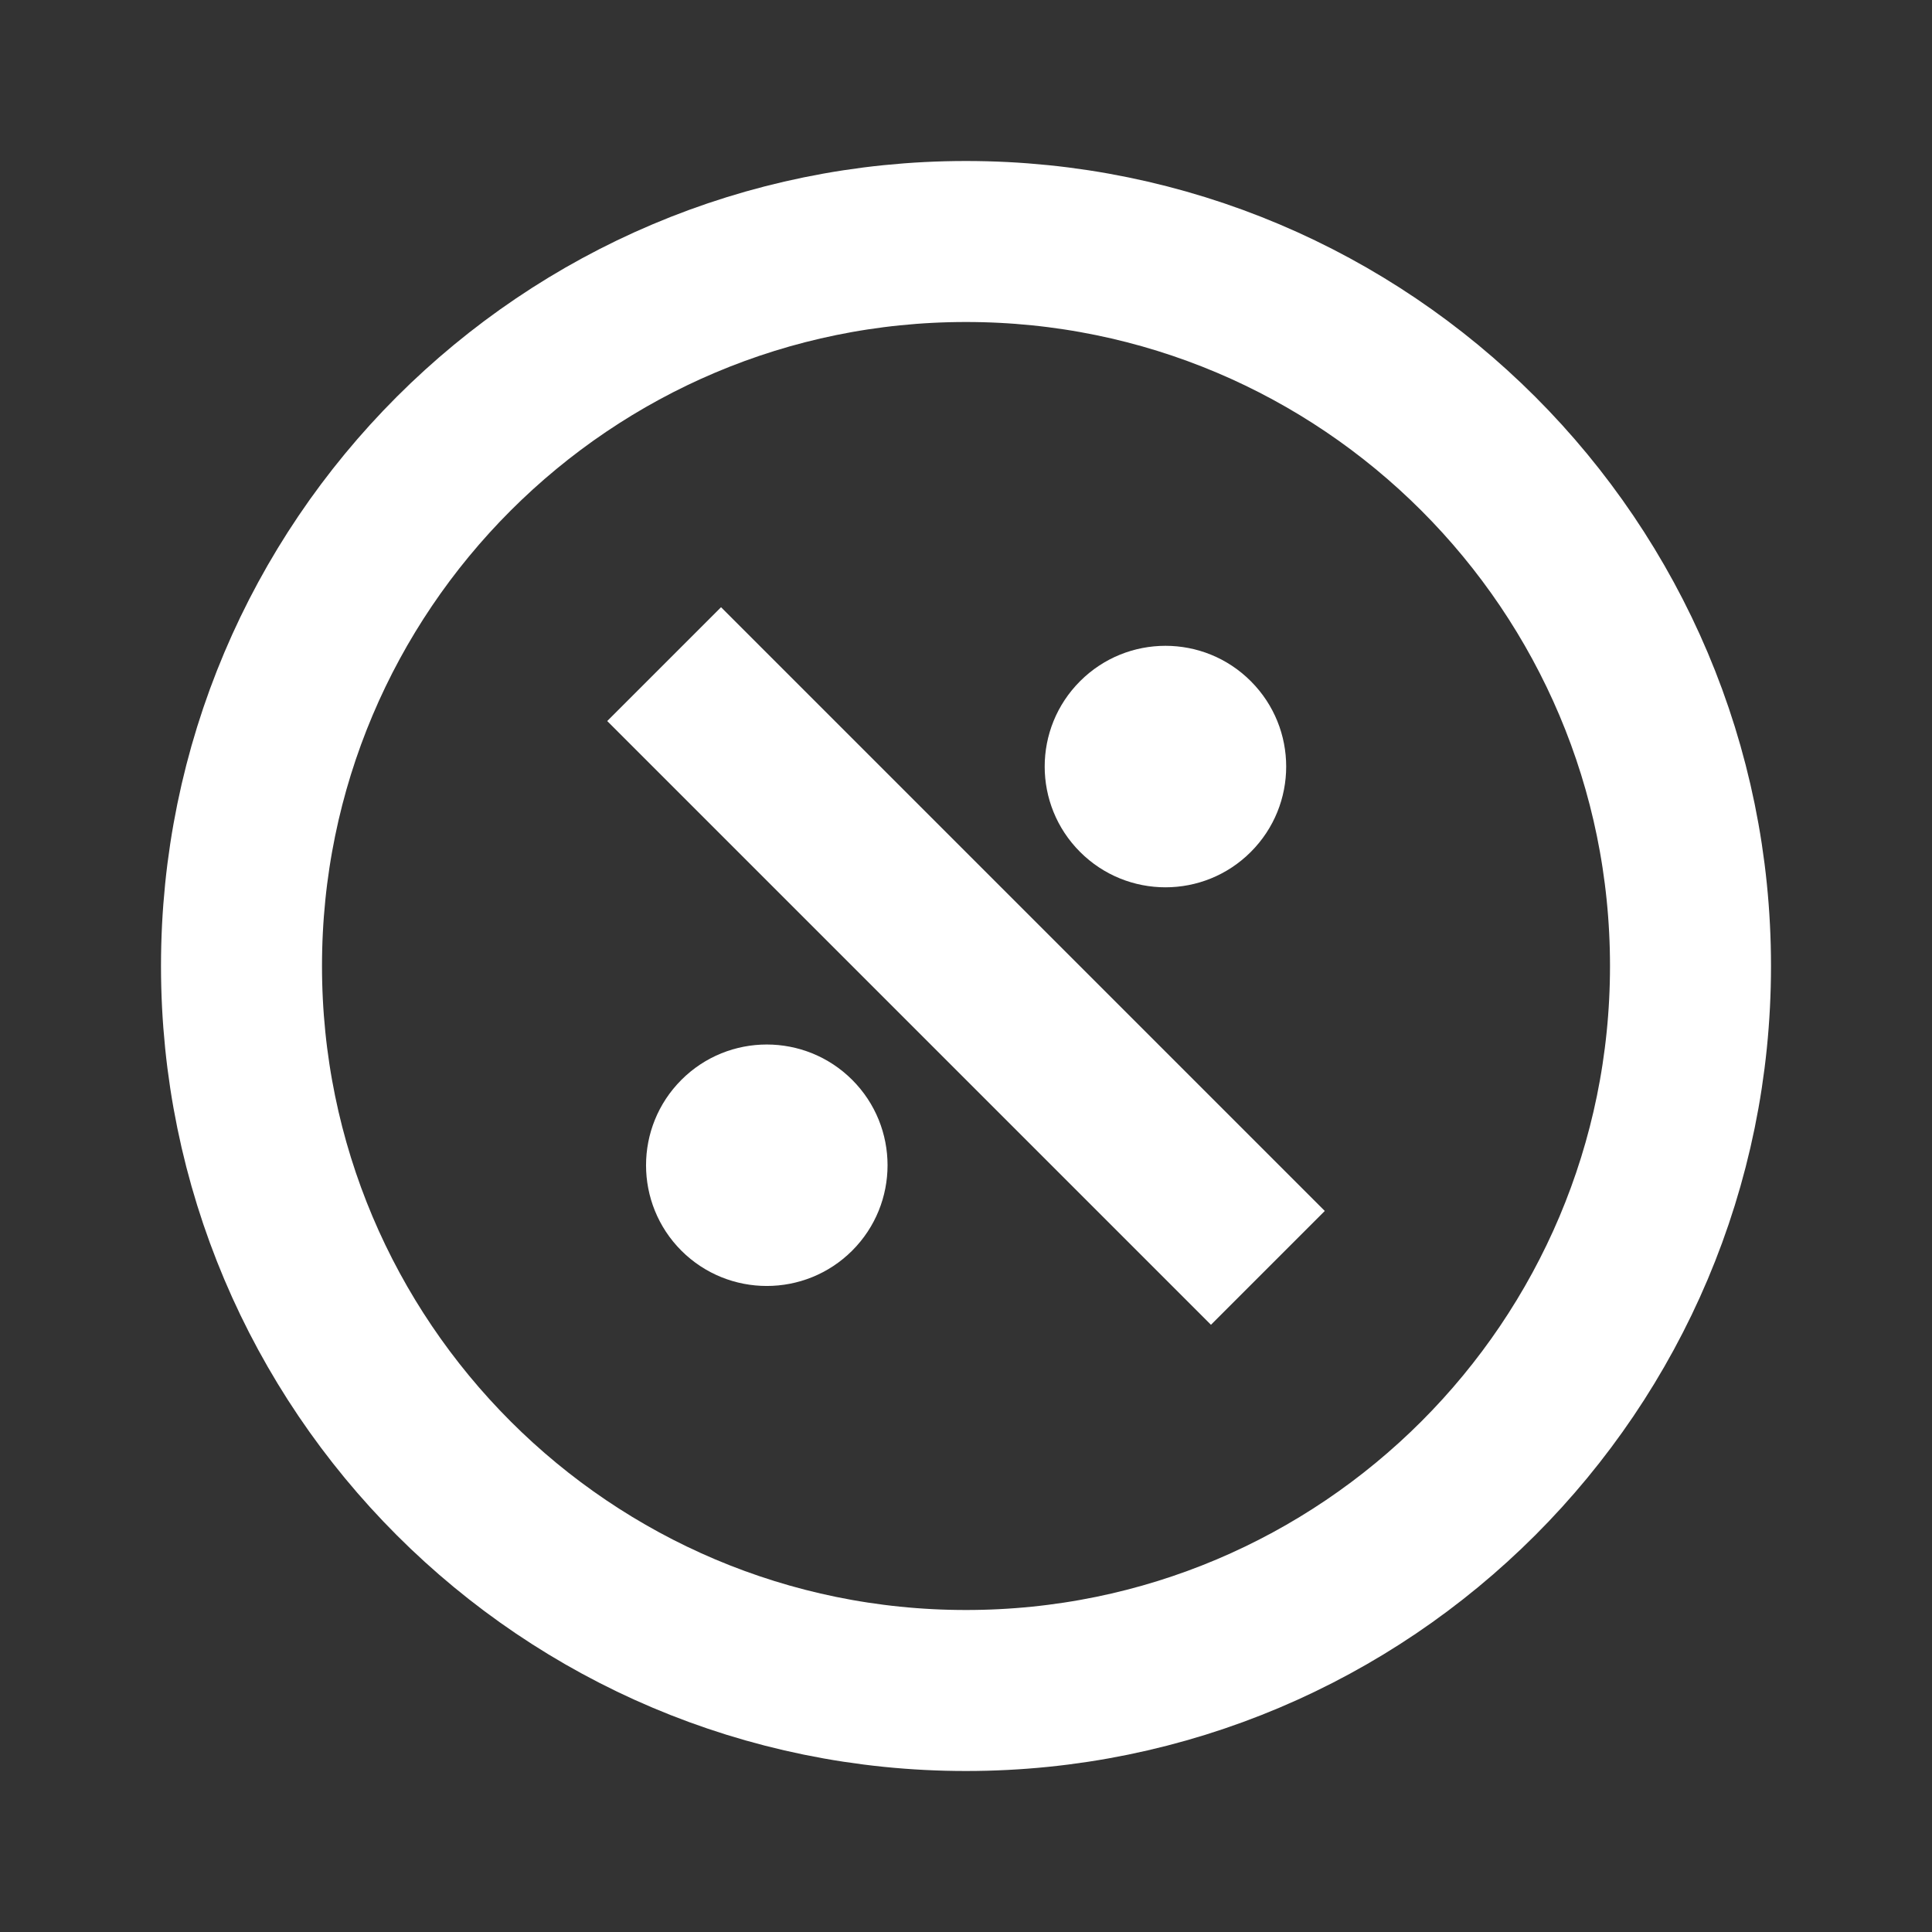 <svg width="24" height="24" viewBox="0 0 24 24" fill="none" xmlns="http://www.w3.org/2000/svg">
<rect x="0" y="0" width="24" height="24" fill="#333333" stroke="none"/>
<path d="M12 21C9.515 21 7.265 19.993 5.636 18.364C4.007 16.735 3 14.485 3 12C3 9.515 4.007 7.265 5.636 5.636C7.265 4.007 9.515 3 12 3C14.485 3 16.735 4.007 18.364 5.636C19.993 7.265 21 9.515 21 12C21 14.485 19.993 16.735 18.364 18.364C16.735 19.993 14.485 21 12 21Z" stroke="white" stroke-width="2"/>
<path fill-rule="evenodd" clip-rule="evenodd" d="M13.417 10.583C12.831 9.997 12.831 9.048 13.417 8.462C14.003 7.876 14.953 7.876 15.538 8.462C16.124 9.048 16.124 9.997 15.538 10.583C14.953 11.169 14.003 11.169 13.417 10.583ZM8.464 15.536C7.879 14.95 7.879 14 8.465 13.414C9.05 12.829 10 12.829 10.586 13.414C11.172 14 11.172 14.95 10.586 15.536C10 16.121 9.05 16.121 8.464 15.536ZM8.957 7.543L16.457 15.043L15.043 16.457L7.543 8.957L8.957 7.543Z" fill="white"/>
</svg>

